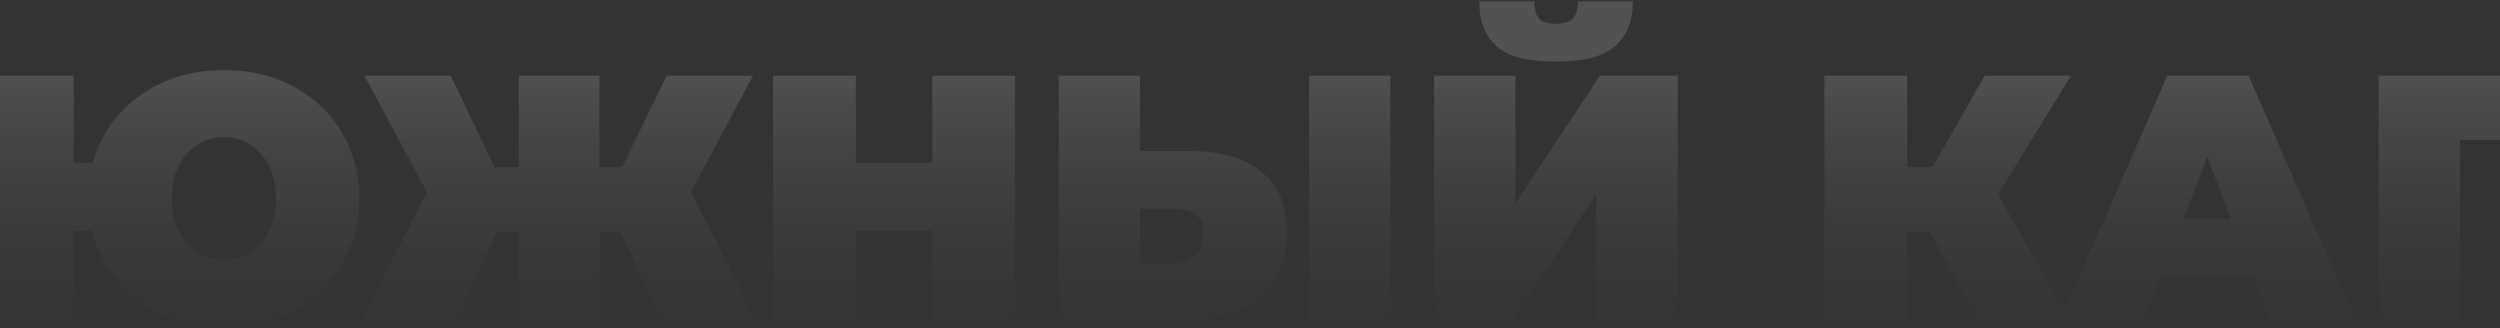 <?xml version="1.0" encoding="UTF-8"?> <svg xmlns="http://www.w3.org/2000/svg" width="1440" height="189" viewBox="0 0 1440 189" fill="none"><rect x="0" y="0" width="1440" height="189" fill="#333333" stroke="none"/> <g opacity="0.19"> <path d="M-4.477 185V43.6H42.387V93.696H78.949V132.884H42.387V185H-4.477ZM129.045 188.232C117.733 188.232 107.297 186.414 97.735 182.778C88.309 179.142 80.027 174.025 72.889 167.426C65.887 160.693 60.433 152.815 56.527 143.792C52.757 134.77 50.871 124.939 50.871 114.3C50.871 103.527 52.757 93.696 56.527 84.808C60.433 75.786 65.887 67.975 72.889 61.376C80.027 54.643 88.309 49.458 97.735 45.822C107.297 42.186 117.733 40.368 129.045 40.368C140.357 40.368 150.727 42.186 160.153 45.822C169.715 49.458 177.997 54.643 184.999 61.376C192.002 67.975 197.389 75.786 201.159 84.808C205.065 93.696 207.017 103.527 207.017 114.3C207.017 124.939 205.065 134.77 201.159 143.792C197.389 152.815 192.002 160.693 184.999 167.426C177.997 174.025 169.715 179.142 160.153 182.778C150.727 186.414 140.357 188.232 129.045 188.232ZM129.045 149.65C133.22 149.65 137.058 148.842 140.559 147.226C144.195 145.61 147.36 143.321 150.053 140.358C152.881 137.261 155.036 133.558 156.517 129.248C158.133 124.804 158.941 119.822 158.941 114.3C158.941 108.779 158.133 103.864 156.517 99.554C155.036 95.11 152.881 91.407 150.053 88.444C147.36 85.347 144.195 82.99 140.559 81.374C137.058 79.758 133.22 78.95 129.045 78.95C124.871 78.95 120.965 79.758 117.329 81.374C113.693 82.99 110.461 85.347 107.633 88.444C104.94 91.407 102.785 95.11 101.169 99.554C99.688 103.864 98.947 108.779 98.947 114.3C98.947 119.822 99.688 124.804 101.169 129.248C102.785 133.558 104.94 137.261 107.633 140.358C110.461 143.321 113.693 145.61 117.329 147.226C120.965 148.842 124.871 149.65 129.045 149.65Z" fill="url(#paint0_linear_2549_34372)"></path> <path d="M381.025 185L350.725 118.744L390.721 96.524L435.767 185H381.025ZM331.535 133.894V96.322H378.601V133.894H331.535ZM393.347 119.35L349.311 114.906L384.055 43.6H433.747L393.347 119.35ZM262.653 185H207.911L253.159 96.524L293.155 118.744L262.653 185ZM345.271 185H298.811V43.6H345.271V185ZM312.547 133.894H265.077V96.322H312.547V133.894ZM250.533 119.35L209.931 43.6H259.623L293.761 114.906L250.533 119.35Z" fill="url(#paint1_linear_2549_34372)"></path> <path d="M536.997 43.6H584.669V185H536.997V43.6ZM492.961 185H445.289V43.6H492.961V185ZM540.229 132.884H489.729V93.696H540.229V132.884Z" fill="url(#paint2_linear_2549_34372)"></path> <path d="M685.963 87.03C703.2 87.03 716.667 90.936 726.363 98.746C736.193 106.422 741.109 118.071 741.109 133.692C741.109 150.526 735.587 163.319 724.545 172.072C713.502 180.691 698.621 185 679.903 185H609.809V43.6H656.673V87.03H685.963ZM676.671 151.67C681.384 151.67 685.289 150.189 688.387 147.226C691.619 144.129 693.235 139.887 693.235 134.5C693.235 129.114 691.619 125.41 688.387 123.39C685.289 121.37 681.384 120.36 676.671 120.36H656.673V151.67H676.671ZM754.037 185V43.6H800.901V185H754.037Z" fill="url(#paint3_linear_2549_34372)"></path> <path d="M826.012 185V43.6H872.876V117.128L921.558 43.6H966.402V185H919.538V111.674L871.058 185H826.012ZM896.106 35.52C880.08 35.52 868.701 32.558 861.968 26.632C855.369 20.572 852.07 11.954 852.07 0.776H883.784C883.784 5.22 884.659 8.52 886.41 10.674C888.295 12.694 891.527 13.704 896.106 13.704C900.819 13.704 904.118 12.694 906.004 10.674C907.889 8.52 908.832 5.22 908.832 0.776H940.546C940.546 11.954 937.112 20.572 930.244 26.632C923.51 32.558 912.131 35.52 896.106 35.52Z" fill="url(#paint4_linear_2549_34372)"></path> <path d="M1138.94 185L1103.79 118.744L1141.77 96.524L1192.67 185H1138.94ZM1050.87 185V43.6H1098.54V185H1050.87ZM1084.8 133.894V96.322H1138.33V133.894H1084.8ZM1146.41 119.35L1102.58 114.906L1143.18 43.6H1192.87L1146.41 119.35Z" fill="url(#paint5_linear_2549_34372)"></path> <path d="M1186.53 185L1248.34 43.6H1295.21L1357.02 185H1307.73L1262.08 66.224H1280.66L1235.01 185H1186.53ZM1223.3 160.356L1235.42 126.016H1300.46L1312.58 160.356H1223.3Z" fill="url(#paint6_linear_2549_34372)"></path> <path d="M1370.07 185V43.6H1506.82V185H1459.96V70.466L1470.26 80.566H1406.63L1416.93 70.466V185H1370.07Z" fill="url(#paint7_linear_2549_34372)"></path> <path d="M1531.83 185V43.6H1578.69V117.128L1627.37 43.6H1672.22V185H1625.35V111.674L1576.87 185H1531.83Z" fill="url(#paint8_linear_2549_34372)"></path> <path d="M1729.45 185V70.264L1739.75 80.566H1688.04V43.6H1817.73V80.566H1766.01L1776.32 70.264V185H1729.45Z" fill="url(#paint9_linear_2549_34372)"></path> <path d="M1814.43 185L1876.24 43.6H1923.1L1984.92 185H1935.63L1889.98 66.224H1908.56L1862.91 185H1814.43ZM1851.19 160.356L1863.31 126.016H1928.36L1940.48 160.356H1851.19Z" fill="url(#paint10_linear_2549_34372)"></path> <path d="M2010.44 187.626C2007.48 187.626 2004.32 187.424 2000.95 187.02C1997.58 186.616 1994.01 185.943 1990.24 185L1992.67 146.822C1994.55 147.226 1996.3 147.428 1997.92 147.428C2003.17 147.428 2007.08 145.274 2009.64 140.964C2012.19 136.655 2013.94 130.864 2014.89 123.592C2015.83 116.186 2016.44 107.904 2016.71 98.746L2018.52 43.6H2137.91V185H2091.04V70.466L2101.34 80.566H2049.83L2059.13 69.86L2058.32 96.928C2057.91 110.53 2056.97 122.919 2055.49 134.096C2054.14 145.139 2051.79 154.7 2048.42 162.78C2045.05 170.726 2040.27 176.853 2034.08 181.162C2028.02 185.472 2020.14 187.626 2010.44 187.626Z" fill="url(#paint11_linear_2549_34372)"></path> </g> <defs> <linearGradient id="paint0_linear_2549_34372" x1="1253.5" y1="37.5" x2="1253.5" y2="208" gradientUnits="userSpaceOnUse"> <stop stop-color="white" stop-opacity="0.81"></stop> <stop offset="1" stop-color="#5B5B5B" stop-opacity="0"></stop> </linearGradient> <linearGradient id="paint1_linear_2549_34372" x1="1253.5" y1="37.5" x2="1253.5" y2="208" gradientUnits="userSpaceOnUse"> <stop stop-color="white" stop-opacity="0.81"></stop> <stop offset="1" stop-color="#5B5B5B" stop-opacity="0"></stop> </linearGradient> <linearGradient id="paint2_linear_2549_34372" x1="1253.5" y1="37.5" x2="1253.5" y2="208" gradientUnits="userSpaceOnUse"> <stop stop-color="white" stop-opacity="0.81"></stop> <stop offset="1" stop-color="#5B5B5B" stop-opacity="0"></stop> </linearGradient> <linearGradient id="paint3_linear_2549_34372" x1="1253.5" y1="37.5" x2="1253.5" y2="208" gradientUnits="userSpaceOnUse"> <stop stop-color="white" stop-opacity="0.81"></stop> <stop offset="1" stop-color="#5B5B5B" stop-opacity="0"></stop> </linearGradient> <linearGradient id="paint4_linear_2549_34372" x1="1253.5" y1="37.5" x2="1253.5" y2="208" gradientUnits="userSpaceOnUse"> <stop stop-color="white" stop-opacity="0.81"></stop> <stop offset="1" stop-color="#5B5B5B" stop-opacity="0"></stop> </linearGradient> <linearGradient id="paint5_linear_2549_34372" x1="1253.5" y1="37.5" x2="1253.5" y2="208" gradientUnits="userSpaceOnUse"> <stop stop-color="white" stop-opacity="0.81"></stop> <stop offset="1" stop-color="#5B5B5B" stop-opacity="0"></stop> </linearGradient> <linearGradient id="paint6_linear_2549_34372" x1="1253.5" y1="37.5" x2="1253.5" y2="208" gradientUnits="userSpaceOnUse"> <stop stop-color="white" stop-opacity="0.81"></stop> <stop offset="1" stop-color="#5B5B5B" stop-opacity="0"></stop> </linearGradient> <linearGradient id="paint7_linear_2549_34372" x1="1253.5" y1="37.5" x2="1253.5" y2="208" gradientUnits="userSpaceOnUse"> <stop stop-color="white" stop-opacity="0.81"></stop> <stop offset="1" stop-color="#5B5B5B" stop-opacity="0"></stop> </linearGradient> <linearGradient id="paint8_linear_2549_34372" x1="1253.5" y1="37.5" x2="1253.5" y2="208" gradientUnits="userSpaceOnUse"> <stop stop-color="white" stop-opacity="0.81"></stop> <stop offset="1" stop-color="#5B5B5B" stop-opacity="0"></stop> </linearGradient> <linearGradient id="paint9_linear_2549_34372" x1="1253.5" y1="37.5" x2="1253.5" y2="208" gradientUnits="userSpaceOnUse"> <stop stop-color="white" stop-opacity="0.81"></stop> <stop offset="1" stop-color="#5B5B5B" stop-opacity="0"></stop> </linearGradient> <linearGradient id="paint10_linear_2549_34372" x1="1253.5" y1="37.5" x2="1253.5" y2="208" gradientUnits="userSpaceOnUse"> <stop stop-color="white" stop-opacity="0.81"></stop> <stop offset="1" stop-color="#5B5B5B" stop-opacity="0"></stop> </linearGradient> <linearGradient id="paint11_linear_2549_34372" x1="1253.5" y1="37.5" x2="1253.5" y2="208" gradientUnits="userSpaceOnUse"> <stop stop-color="white" stop-opacity="0.81"></stop> <stop offset="1" stop-color="#5B5B5B" stop-opacity="0"></stop> </linearGradient> </defs> </svg> 